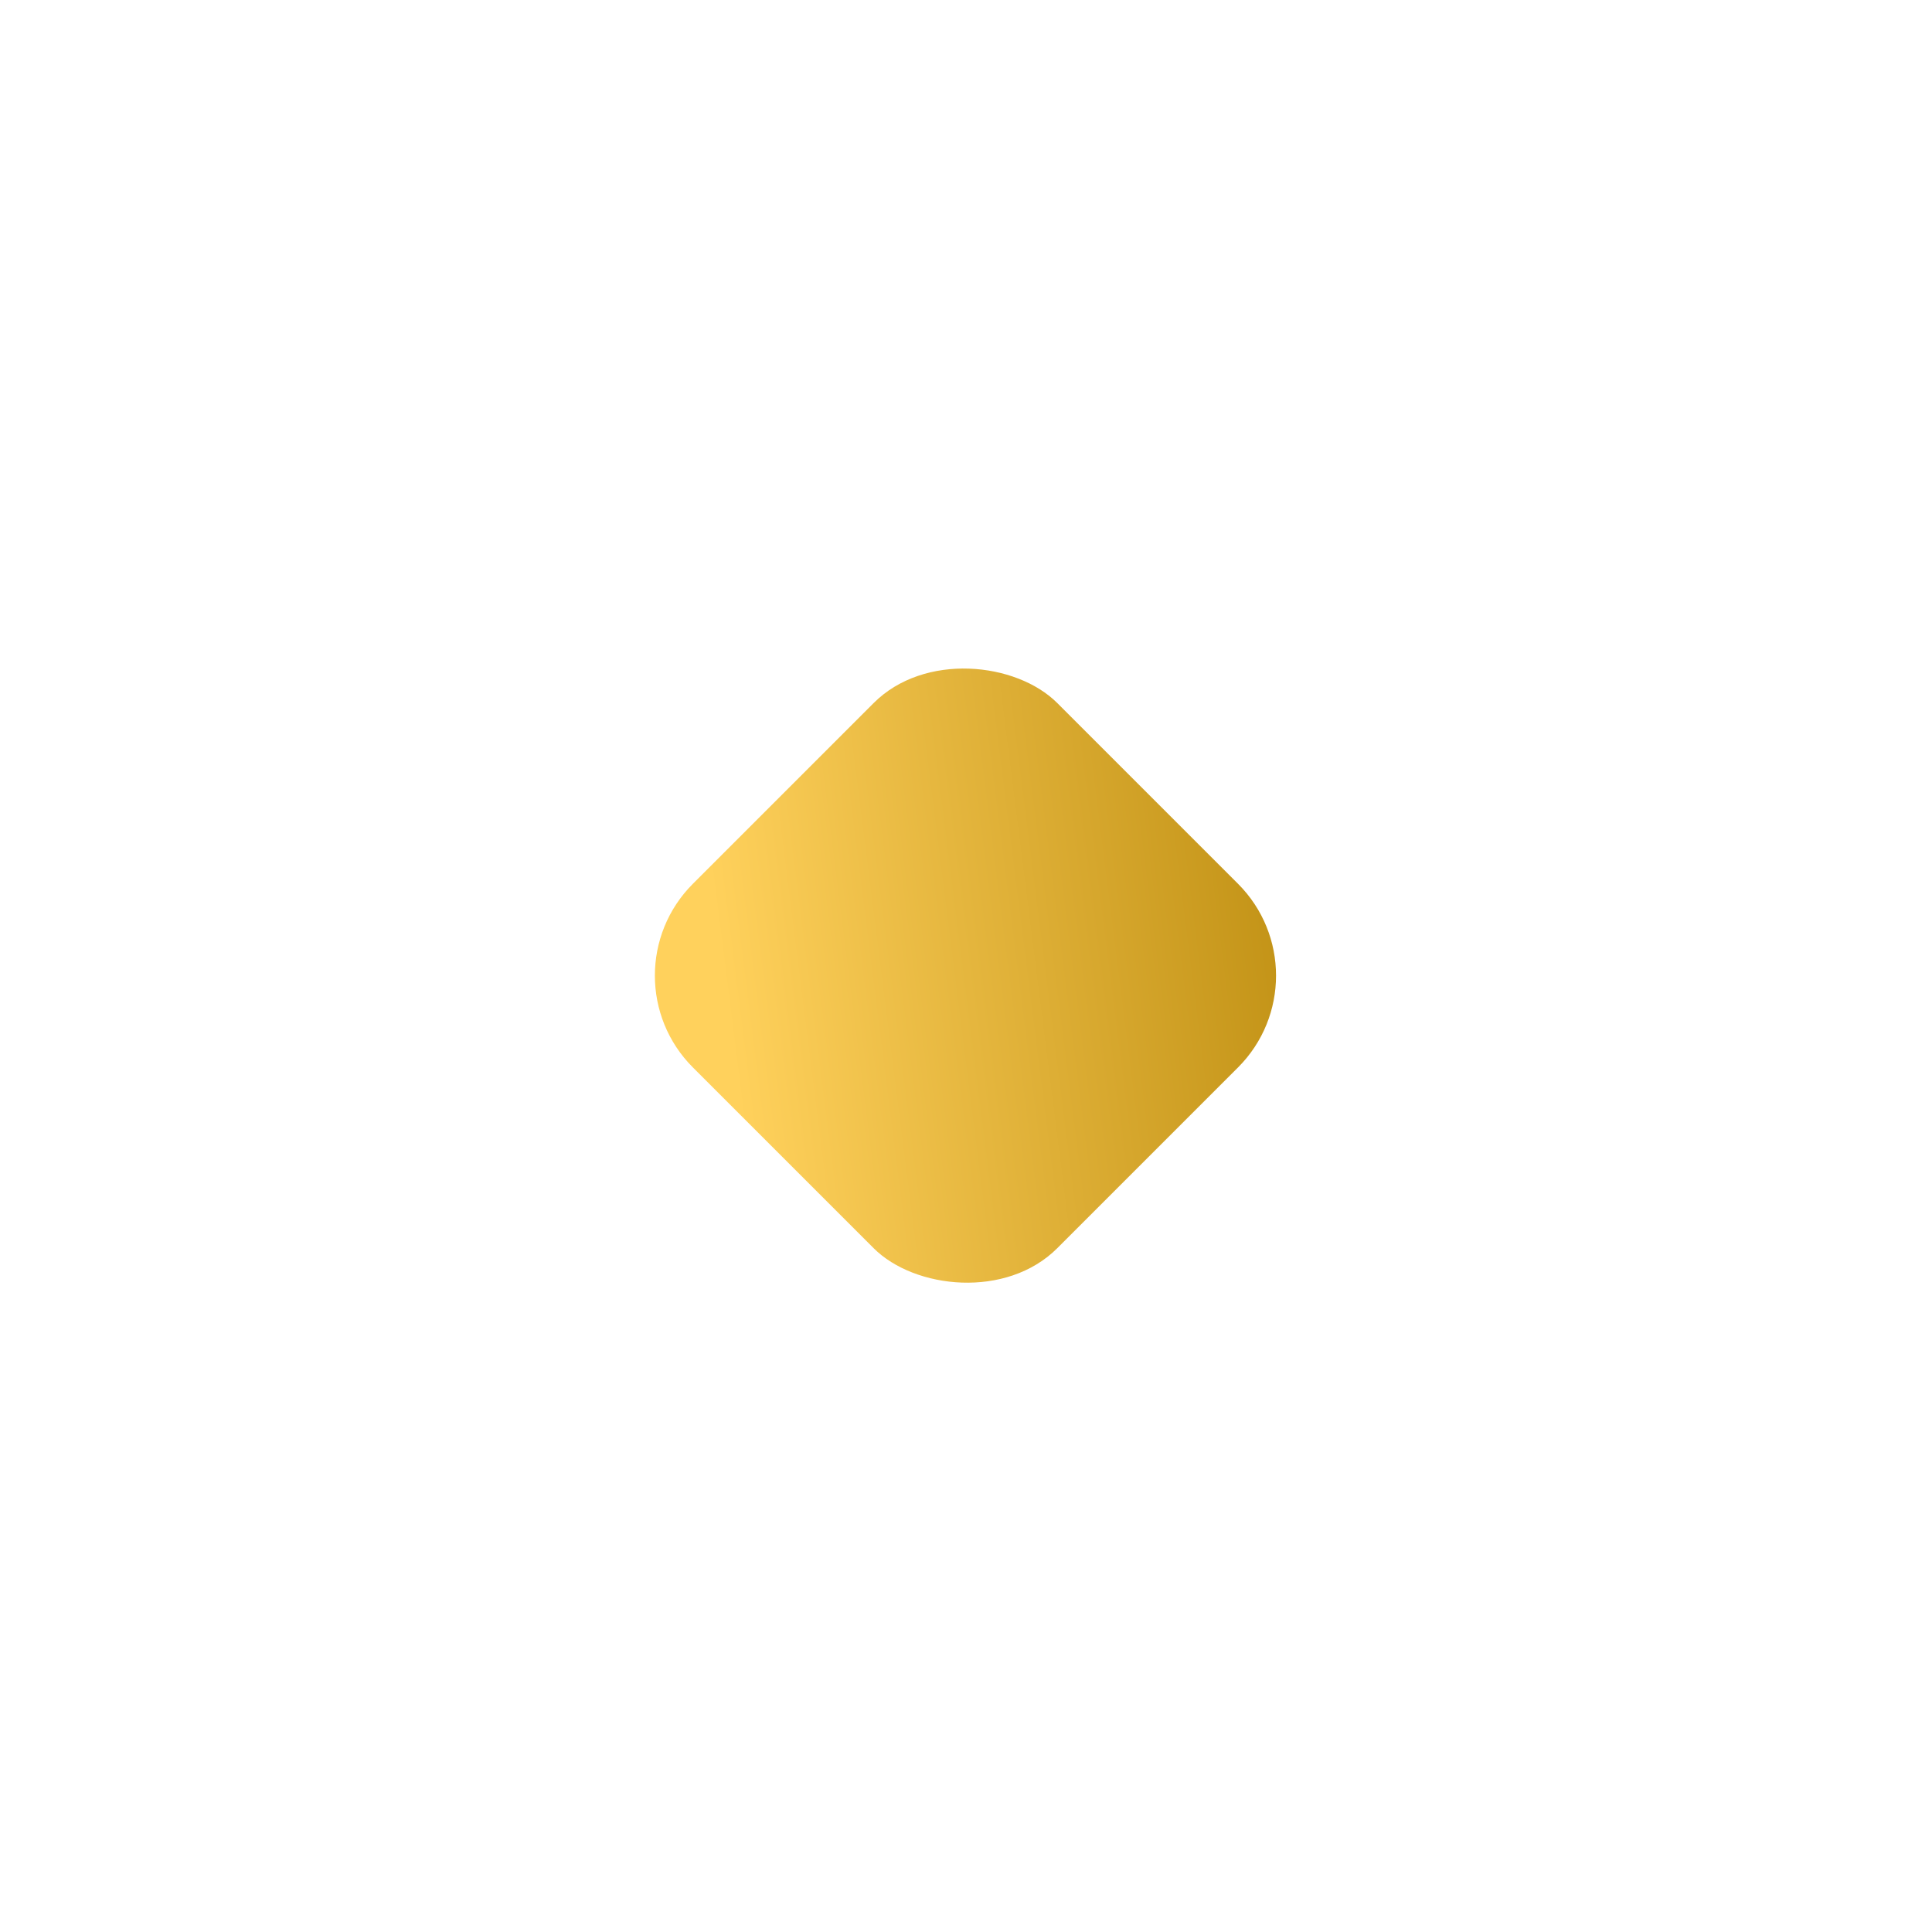 <?xml version="1.0" encoding="UTF-8"?> <svg xmlns="http://www.w3.org/2000/svg" width="45" height="45" viewBox="0 0 45 45" fill="none"> <g filter="url(#filter0_d_344_1165)"> <rect x="14" y="18.488" width="12.003" height="12.003" rx="3.026" transform="rotate(-45 14 18.488)" fill="url(#paint0_linear_344_1165)"></rect> </g> <defs> <filter id="filter0_d_344_1165" x="0.73" y="0.967" width="43.515" height="43.514" filterUnits="userSpaceOnUse" color-interpolation-filters="sRGB"> <feFlood flood-opacity="0" result="BackgroundImageFix"></feFlood> <feColorMatrix in="SourceAlpha" type="matrix" values="0 0 0 0 0 0 0 0 0 0 0 0 0 0 0 0 0 0 127 0" result="hardAlpha"></feColorMatrix> <feOffset dy="4.236"></feOffset> <feGaussianBlur stdDeviation="7.262"></feGaussianBlur> <feComposite in2="hardAlpha" operator="out"></feComposite> <feColorMatrix type="matrix" values="0 0 0 0 0.875 0 0 0 0 0.678 0 0 0 0 0.124 0 0 0 1 0"></feColorMatrix> <feBlend mode="normal" in2="BackgroundImageFix" result="effect1_dropShadow_344_1165"></feBlend> <feBlend mode="normal" in="SourceGraphic" in2="effect1_dropShadow_344_1165" result="shape"></feBlend> </filter> <linearGradient id="paint0_linear_344_1165" x1="19.866" y1="15.487" x2="31.365" y2="24.401" gradientUnits="userSpaceOnUse"> <stop stop-color="#FFD15C"></stop> <stop offset="1" stop-color="#BC8C0F"></stop> </linearGradient> </defs> </svg> 